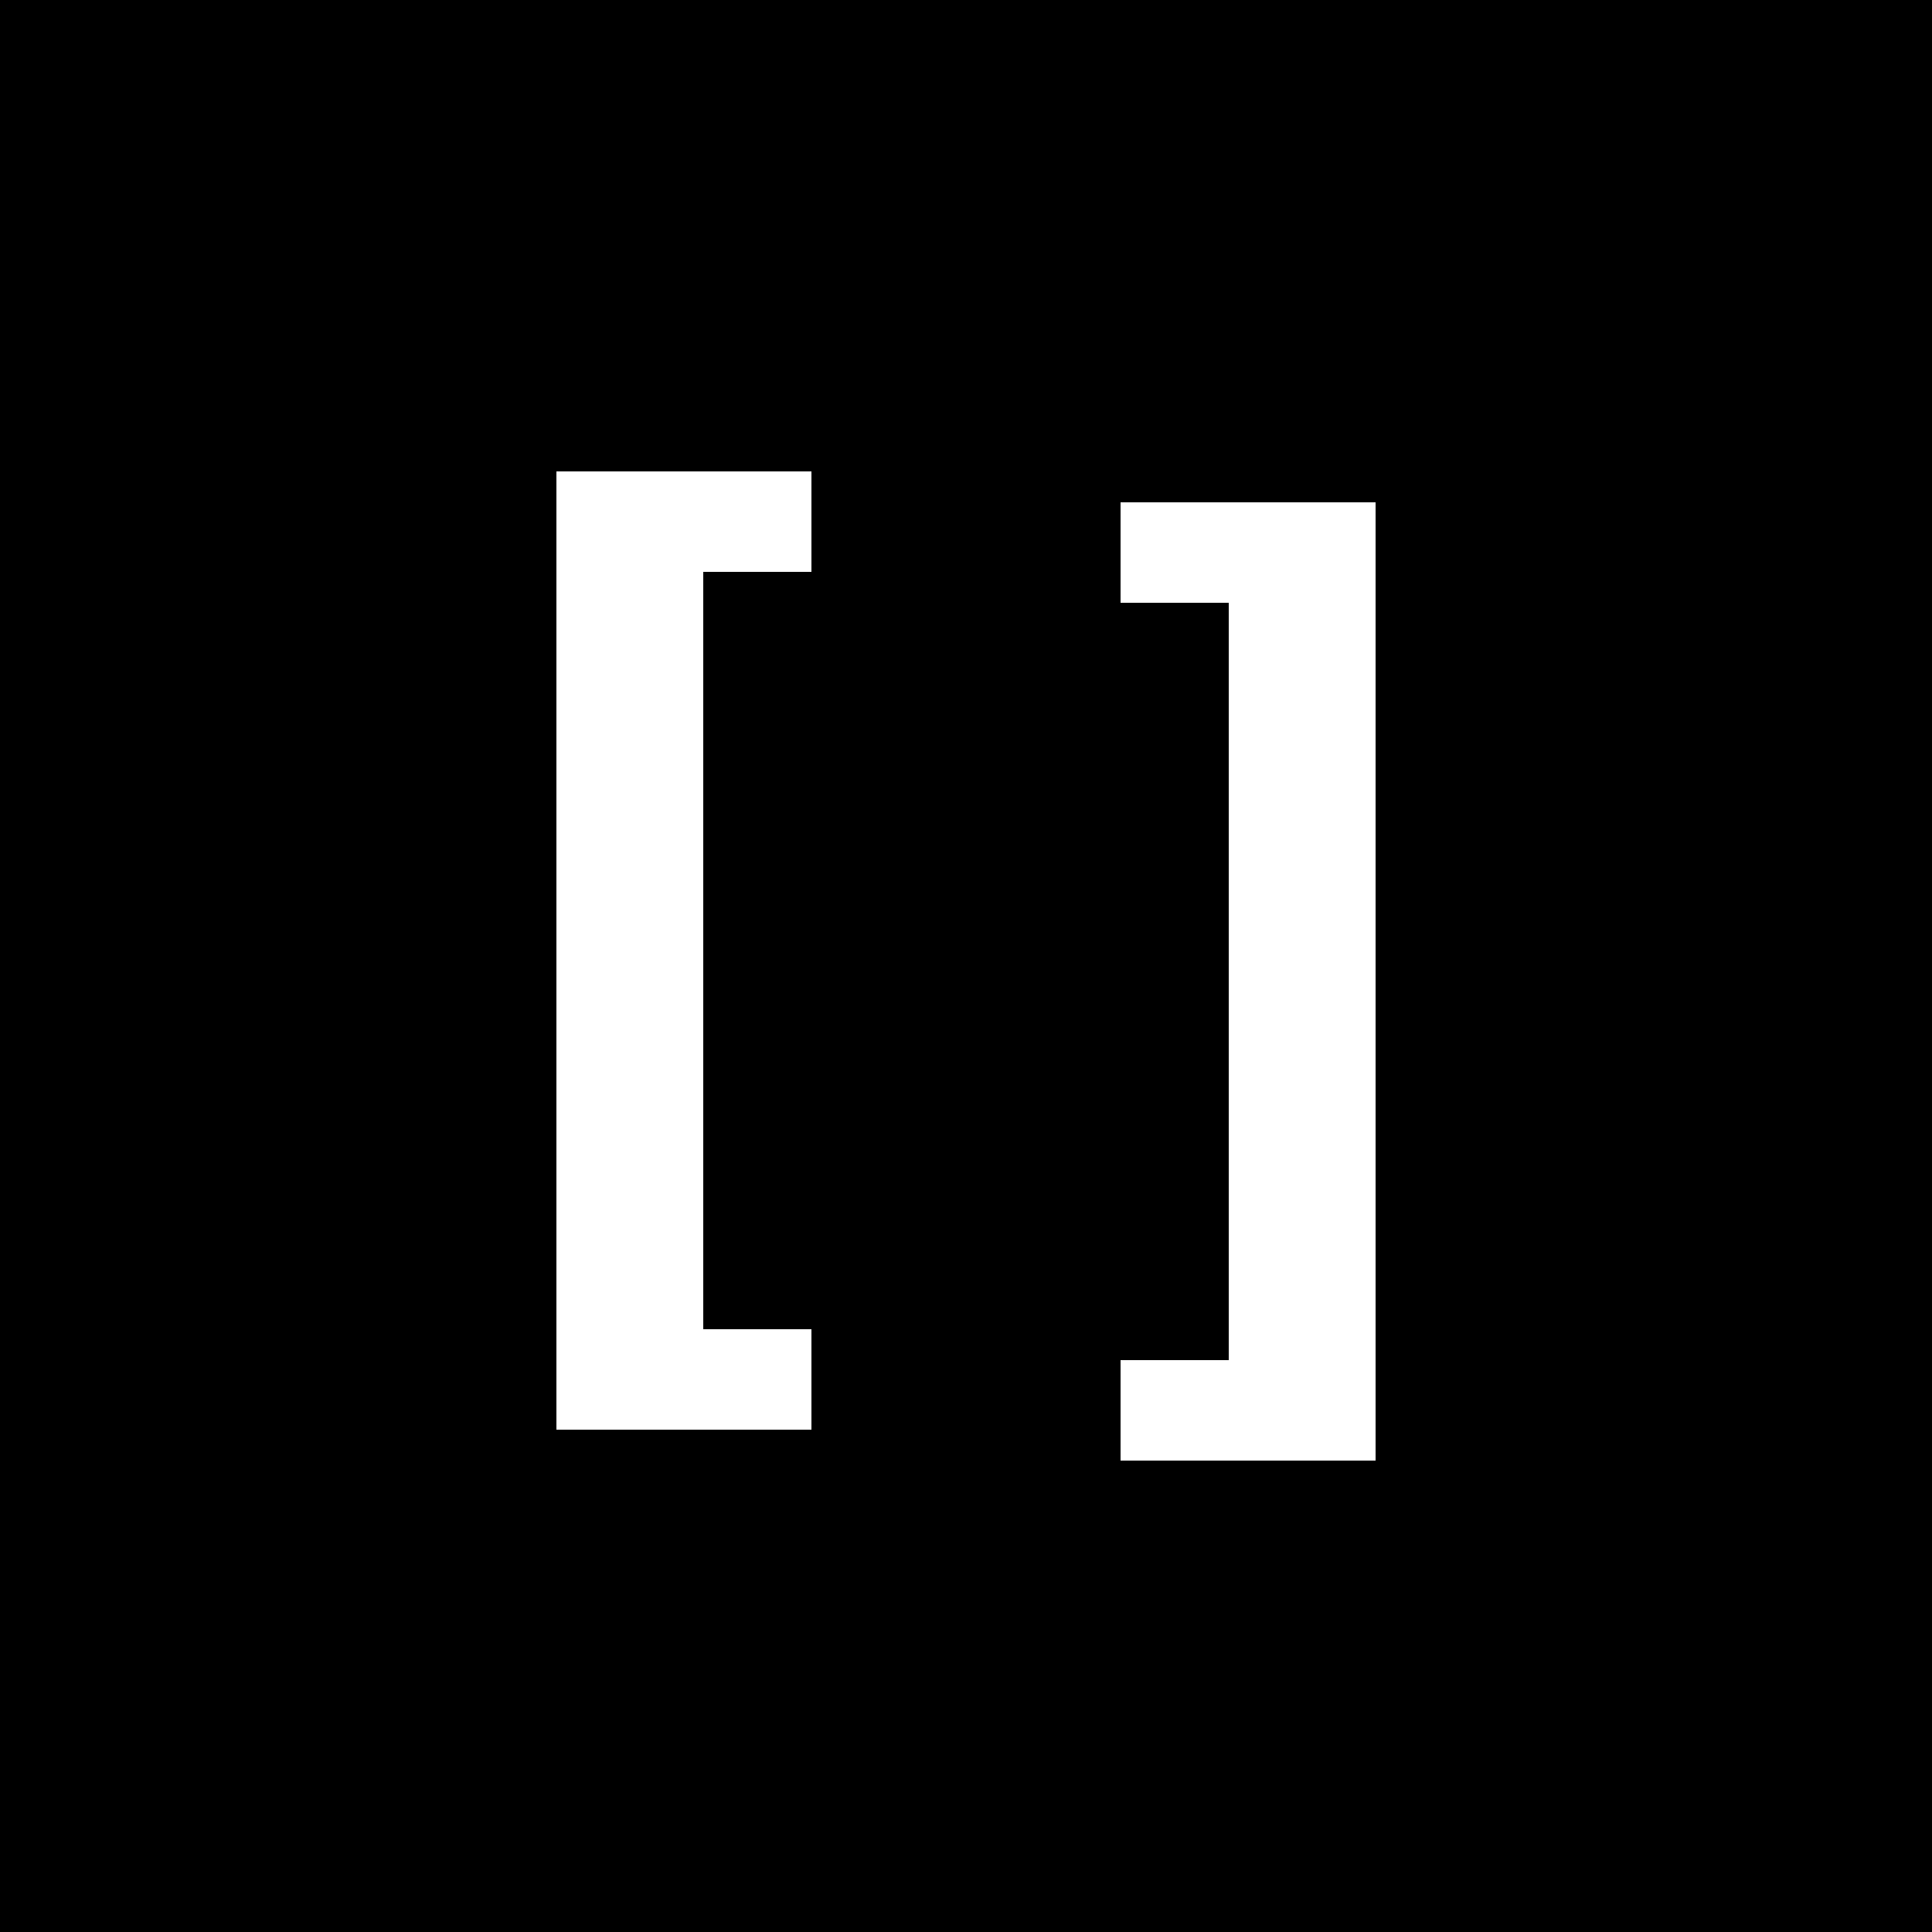 <?xml version="1.0" standalone="no"?>
<!DOCTYPE svg PUBLIC "-//W3C//DTD SVG 20010904//EN"
 "http://www.w3.org/TR/2001/REC-SVG-20010904/DTD/svg10.dtd">
<svg version="1.0" xmlns="http://www.w3.org/2000/svg"
 width="250pt" height="250pt" viewBox="0 0 250 250"
 preserveAspectRatio="xMidYMid meet">
<g transform="translate(0,250) scale(0.1,-0.1)"
fill="#000000" stroke="none">
<path d="M0 1250 l0 -1250 1250 0 1250 0 0 1250 0 1250 -1250 0 -1250 0 0
-1250z m1050 575 l0 -65 -70 0 -70 0 0 -490 0 -490 70 0 70 0 0 -65 0 -65
-165 0 -165 0 0 620 0 620 165 0 165 0 0 -65z m730 -595 l0 -620 -165 0 -165
0 0 65 0 65 70 0 70 0 0 490 0 490 -70 0 -70 0 0 65 0 65 165 0 165 0 0 -620z"/>
</g>
</svg>
